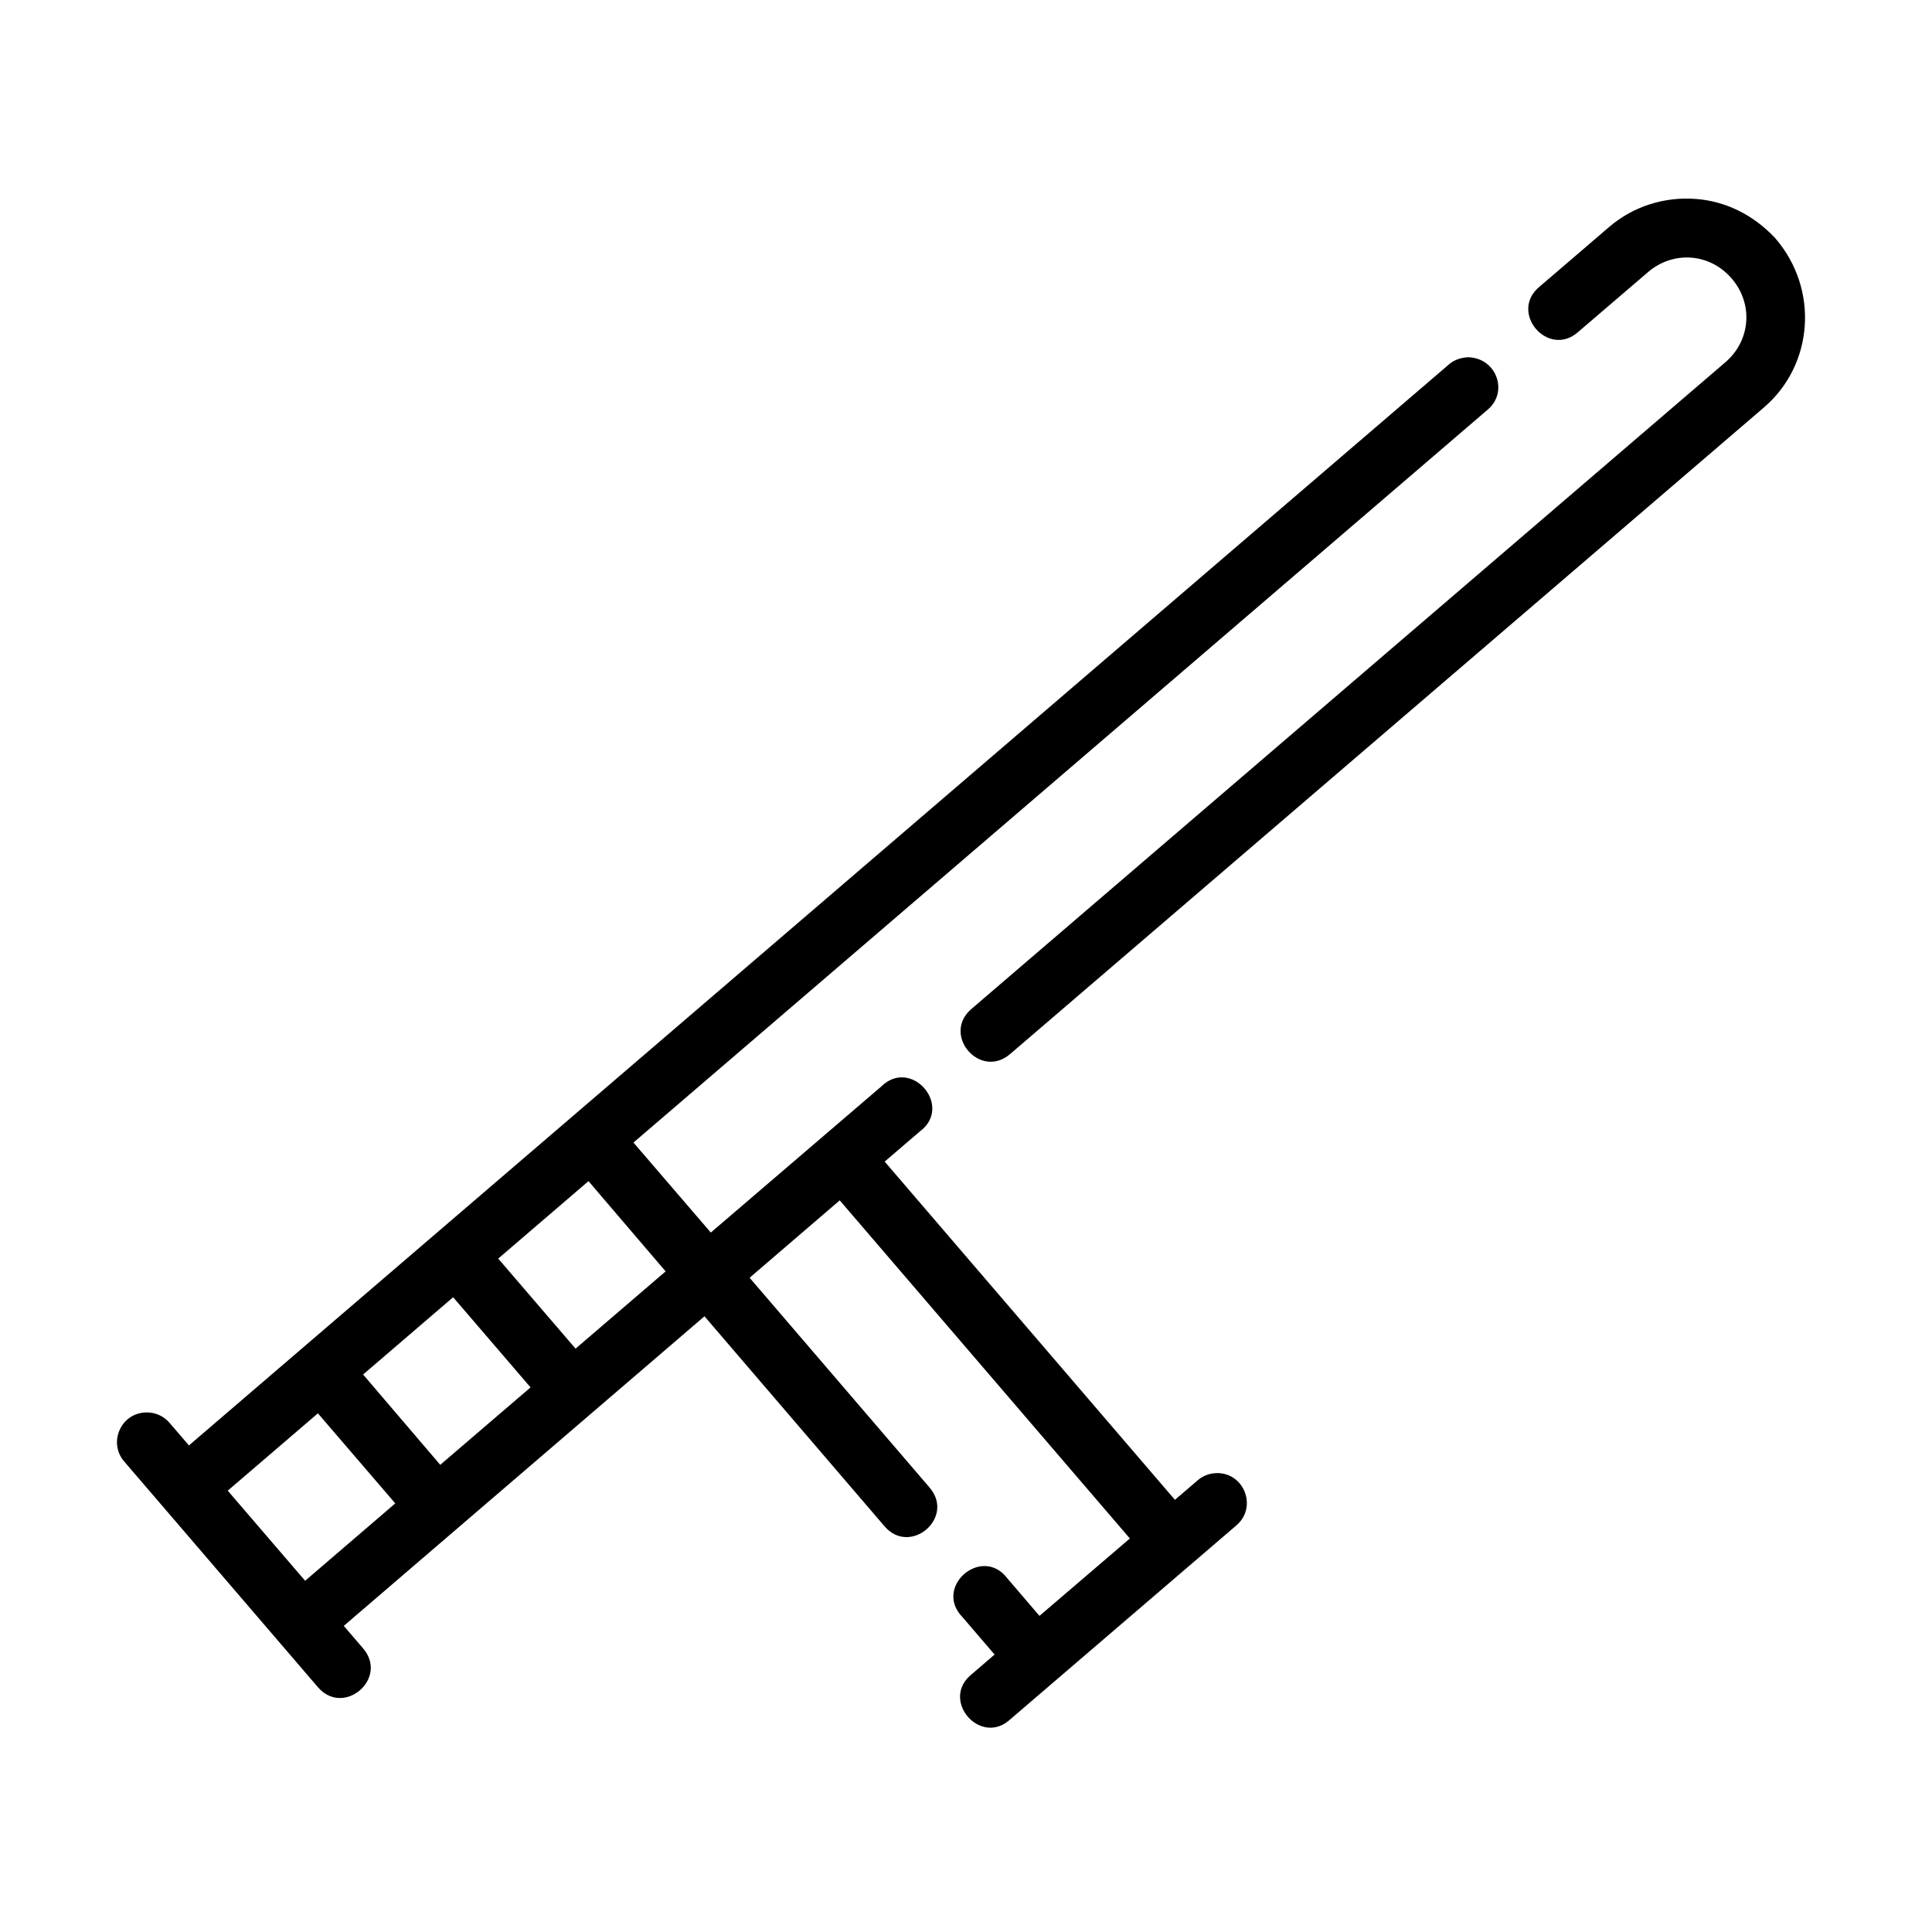 <?xml version="1.0" encoding="UTF-8"?>
<!-- Uploaded to: ICON Repo, www.svgrepo.com, Generator: ICON Repo Mixer Tools -->
<svg fill="#000000" width="800px" height="800px" version="1.1" viewBox="144 144 512 512" xmlns="http://www.w3.org/2000/svg">
 <path d="m593.4 196.72c-8.051-0.617-16.387 1.793-22.953 7.426l-18.375 15.758c-8.418 6.82 2.281 19.262 10.285 11.961l18.375-15.746c6.723-5.769 16.418-5.031 22.188 1.691s5.047 16.418-1.676 22.188l-199.79 171.37c-7.984 6.816 2.238 18.793 10.223 11.977l199.79-171.37c13.137-11.27 14.699-31.312 2.961-44.895-6.023-6.394-13.387-9.777-21.027-10.363zm-127.27 337.68c-1.781 0.09-3.477 0.785-4.812 1.965l-5.949 5.106-76.922-89.637 9.242-7.918c9.121-6.703-2.215-19.91-10.223-11.914-15.031 12.879-30.062 25.758-45.094 38.637l-20.496-23.848c75.461-64.746 150.92-129.49 226.38-194.23 5.512-4.621 2.449-13.605-5.106-13.891-2.141 0.09-3.84 0.754-5.18 1.914-111.3 95.484-222.61 190.98-333.9 286.47l-5.121-5.965c-1.543-1.82-3.828-2.844-6.211-2.781-6.703 0.117-10.191 8.035-5.766 13.07l51.262 59.73c6.856 7.984 18.836-2.301 11.977-10.285l-5.106-5.949 95.586-82.043 47.695 55.625c6.816 7.984 18.793-2.242 11.977-10.223l-47.707-55.613 23.879-20.512 76.891 89.605-23.953 20.512-8.473-9.887c-6.731-8.973-19.773 2.234-11.914 10.238l8.488 9.902-5.996 5.152c-8.625 6.797 2.309 19.453 10.285 11.898 22.086-18.957 39.051-33.477 59.746-51.246 5.769-4.859 2.062-14.27-5.473-13.883zm-169.6-32.996-20.496-23.863c7.973-6.844 15.949-13.684 23.922-20.527l20.441 23.914zm-56.305 6.856c7.957-6.824 15.906-13.656 23.863-20.48l20.512 23.895-23.93 20.52zm-15.359 54.66-20.512-23.879c7.965-6.832 15.93-13.664 23.895-20.496l20.504 23.871z"/>
</svg>